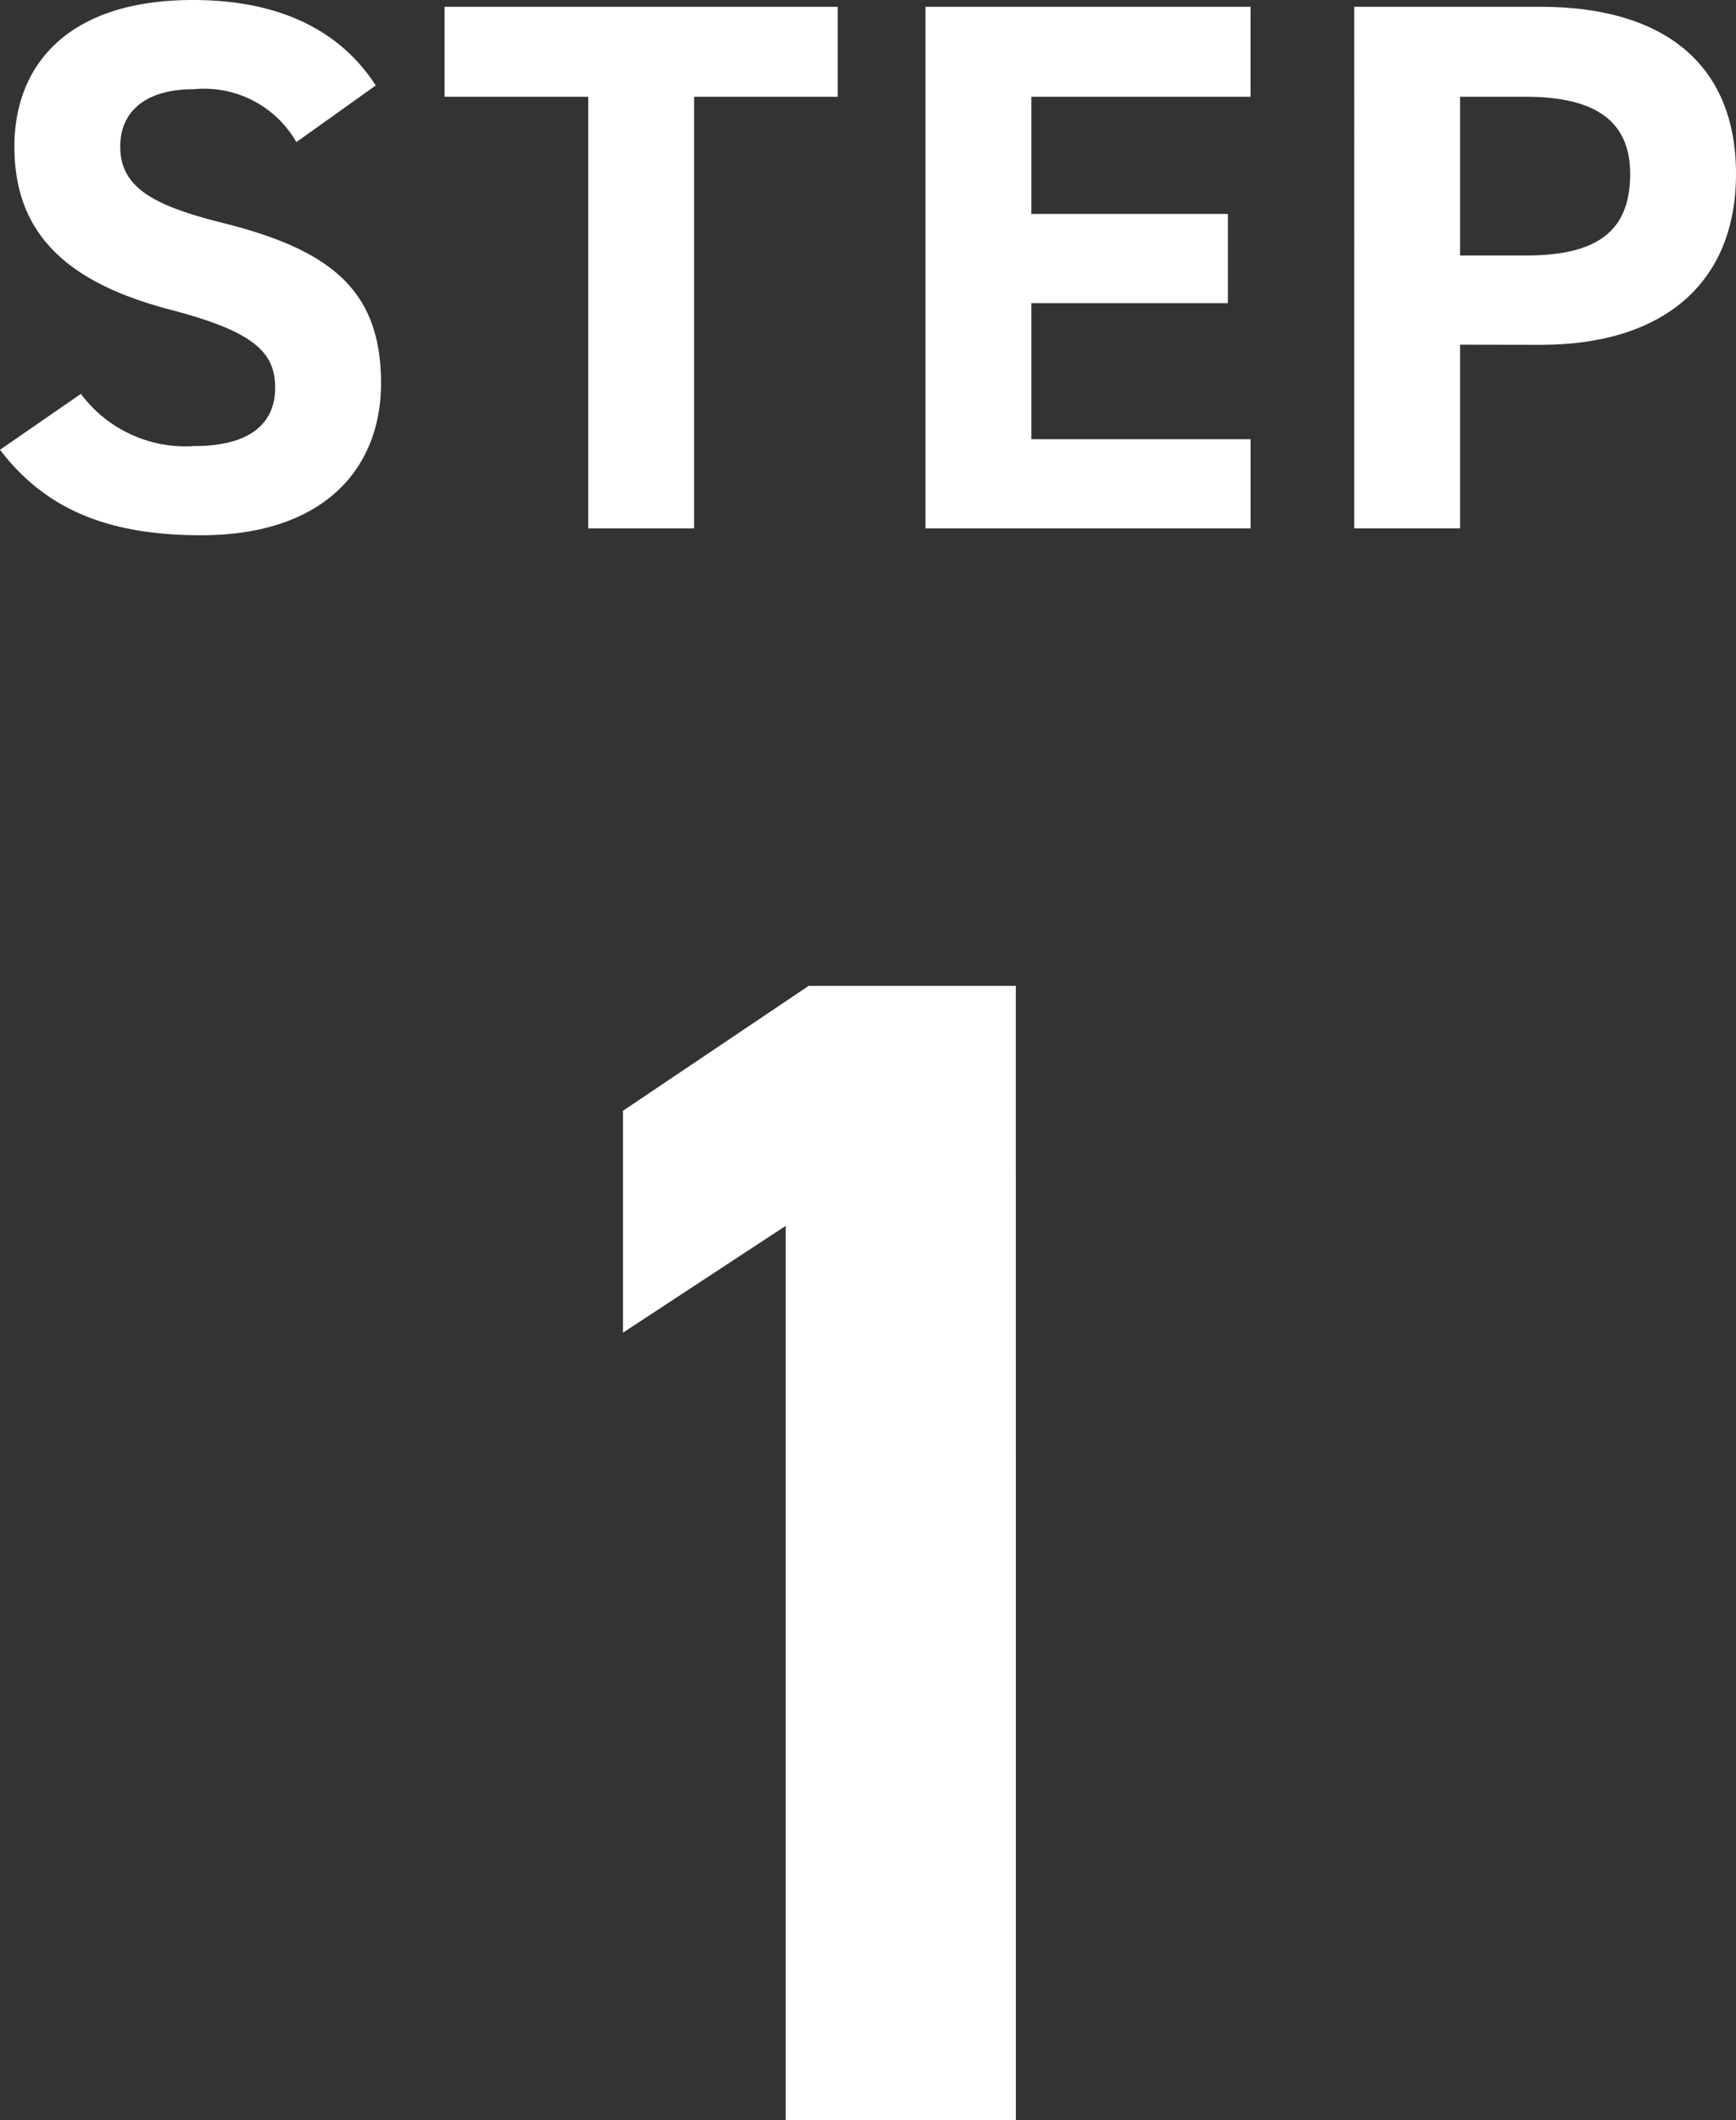 <svg xmlns="http://www.w3.org/2000/svg" xmlns:xlink="http://www.w3.org/1999/xlink" width="52.805" height="64.487" viewBox="0 0 52.805 64.487">
  <rect x="0" y="0" width="52.805" height="64.487" fill="#333333" stroke="none"/>
  <defs>
    <clipPath id="clip-path">
      <rect id="長方形_21" data-name="長方形 21" width="52.805" height="64.487" transform="translate(0 0)" fill="none"/>
    </clipPath>
  </defs>
  <g id="グループ_11" data-name="グループ 11" transform="translate(0 0)">
    <g id="グループ_10" data-name="グループ 10" clip-path="url(#clip-path)">
      <path id="パス_179" data-name="パス 179" d="M9.015,4.323A3.232,3.232,0,0,0,5.887,2.714c-1.448,0-2.23.666-2.23,1.747,0,1.242,1.011,1.794,3.127,2.322,3.311.828,4.806,2.07,4.806,4.875,0,2.6-1.748,4.623-5.472,4.623-2.784,0-4.715-.759-6.118-2.6l2.461-1.7a3.964,3.964,0,0,0,3.45,1.587c1.838,0,2.459-.805,2.459-1.77,0-1.1-.667-1.725-3.242-2.392C2,8.577.438,7.082.438,4.461.438,1.954,2.093,0,5.865,0,8.394,0,10.3.851,11.429,2.6Z" fill="#fff"/>
      <path id="パス_180" data-name="パス 180" d="M25.481.207V2.943H21.112V16.074h-3.22V2.943H13.523V.207Z" fill="#fff"/>
      <path id="パス_181" data-name="パス 181" d="M38.039.207V2.943H31.371V6.508H37.35V9.221H31.371V13.36h6.668v2.714H28.151V.207Z" fill="#fff"/>
      <path id="パス_182" data-name="パス 182" d="M44.412,10.485v5.588h-3.22V.207h5.68c3.656,0,5.933,1.678,5.933,5.082,0,3.357-2.253,5.2-5.933,5.2Zm2-2.713c2.23,0,3.174-.782,3.174-2.483,0-1.518-.944-2.346-3.174-2.346h-2V7.772Z" fill="#fff"/>
      <path id="パス_183" data-name="パス 183" d="M30.9,64.487h-7v-27.2l-4.951,3.25v-6.75l5.65-3.8h6.3Z" fill="#fff"/>
    </g>
  </g>
</svg>
